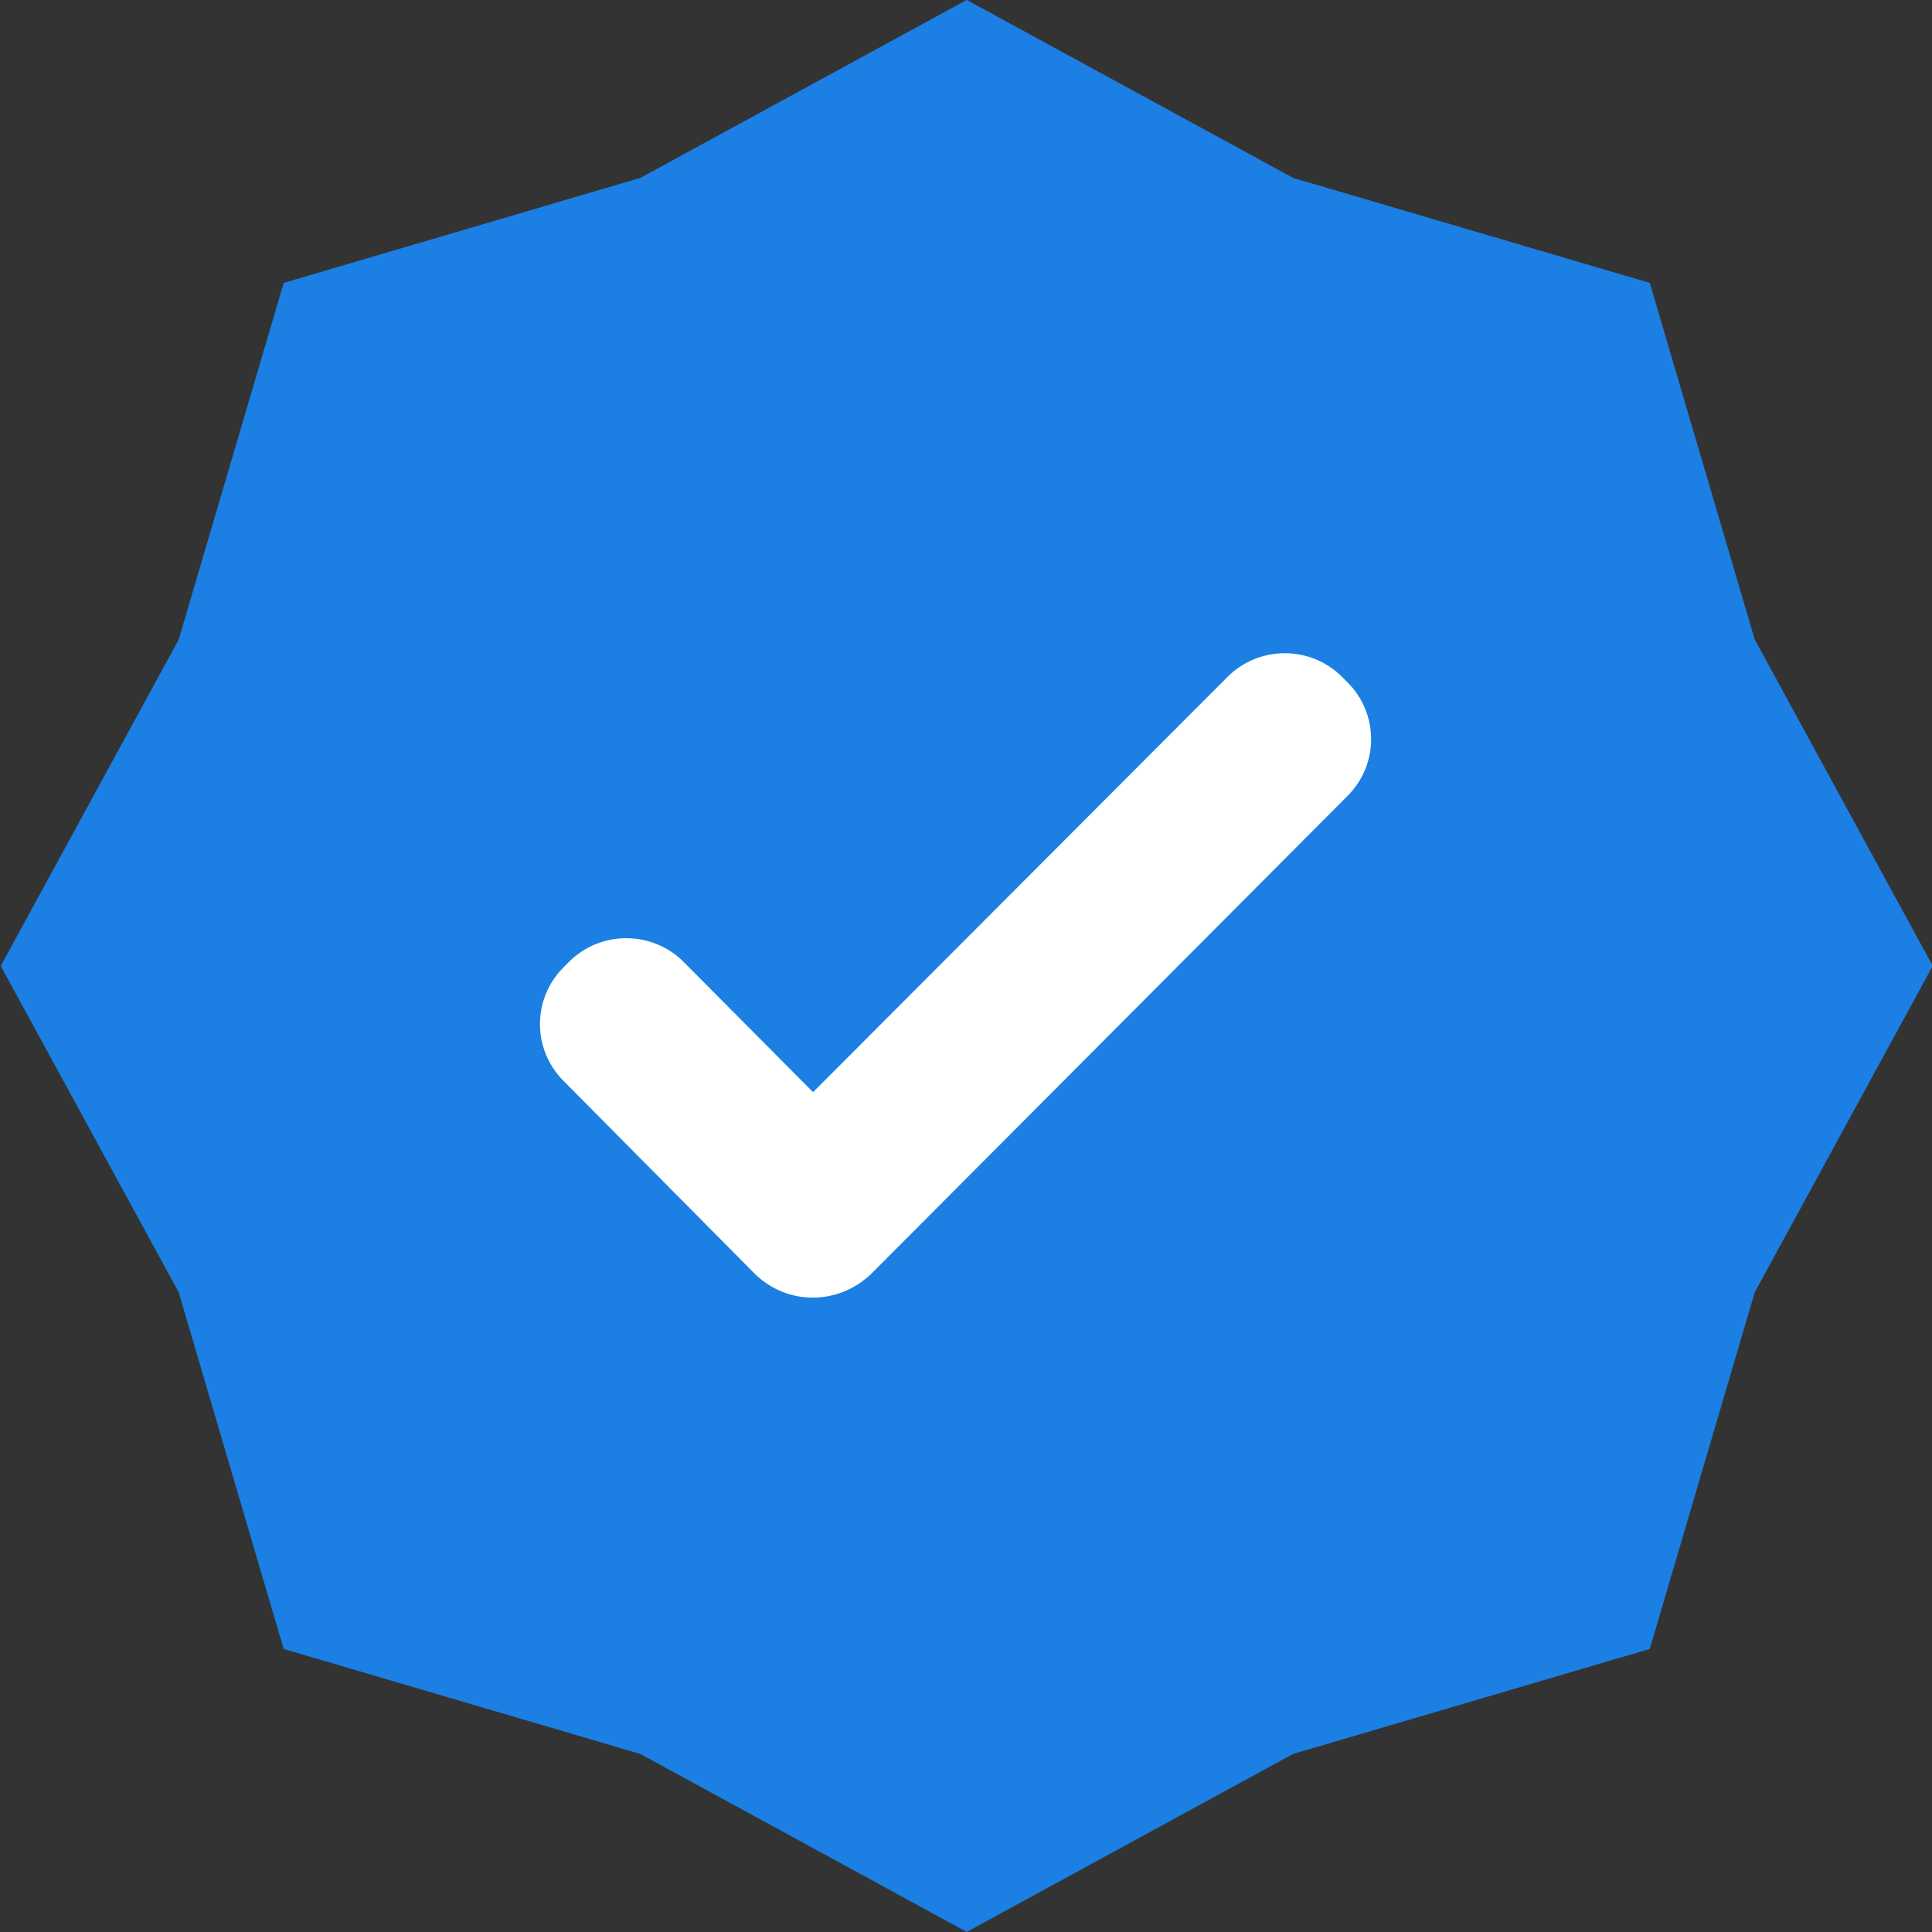 <svg xmlns="http://www.w3.org/2000/svg" xmlns:bx="https://boxy-svg.com" enable-background="new 0 0 24 24" height="14px" viewBox="0 0 24 24" width="14px" fill="#fff">
  <rect x="0" y="0" width="24" height="24" fill="#333333" stroke="none"/>
  <path _ngcontent-ng-cli-universal-c113="" d="M 103.75 631.75 L 107.805 633.961 L 112.235 635.265 L 113.539 639.695 L 115.75 643.75 L 113.539 647.805 L 112.235 652.235 L 107.805 653.539 L 103.75 655.75 L 99.695 653.539 L 95.265 652.235 L 93.961 647.805 L 91.75 643.75 L 93.961 639.695 L 95.265 635.265 L 99.695 633.961 Z" transform="matrix(1, 0, -0, 1, -91.741, -631.751)" style="fill: #1b7fe3;" bx:shape="star 103.75 643.75 12 12 0.883 8 1@47caac77"></path>
  <path d="M 9.38 15.827 L 7 13.427 C 6.61 13.037 6.61 12.407 7 12.017 L 7.07 11.947 C 7.46 11.557 8.1 11.557 8.49 11.947 L 10.1 13.567 L 15.25 8.407 C 15.64 8.017 16.28 8.017 16.67 8.407 L 16.74 8.477 C 17.13 8.867 17.13 9.497 16.74 9.887 L 10.82 15.827 C 10.41 16.217 9.78 16.217 9.38 15.827 Z" style="fill: white;" />
</svg>
